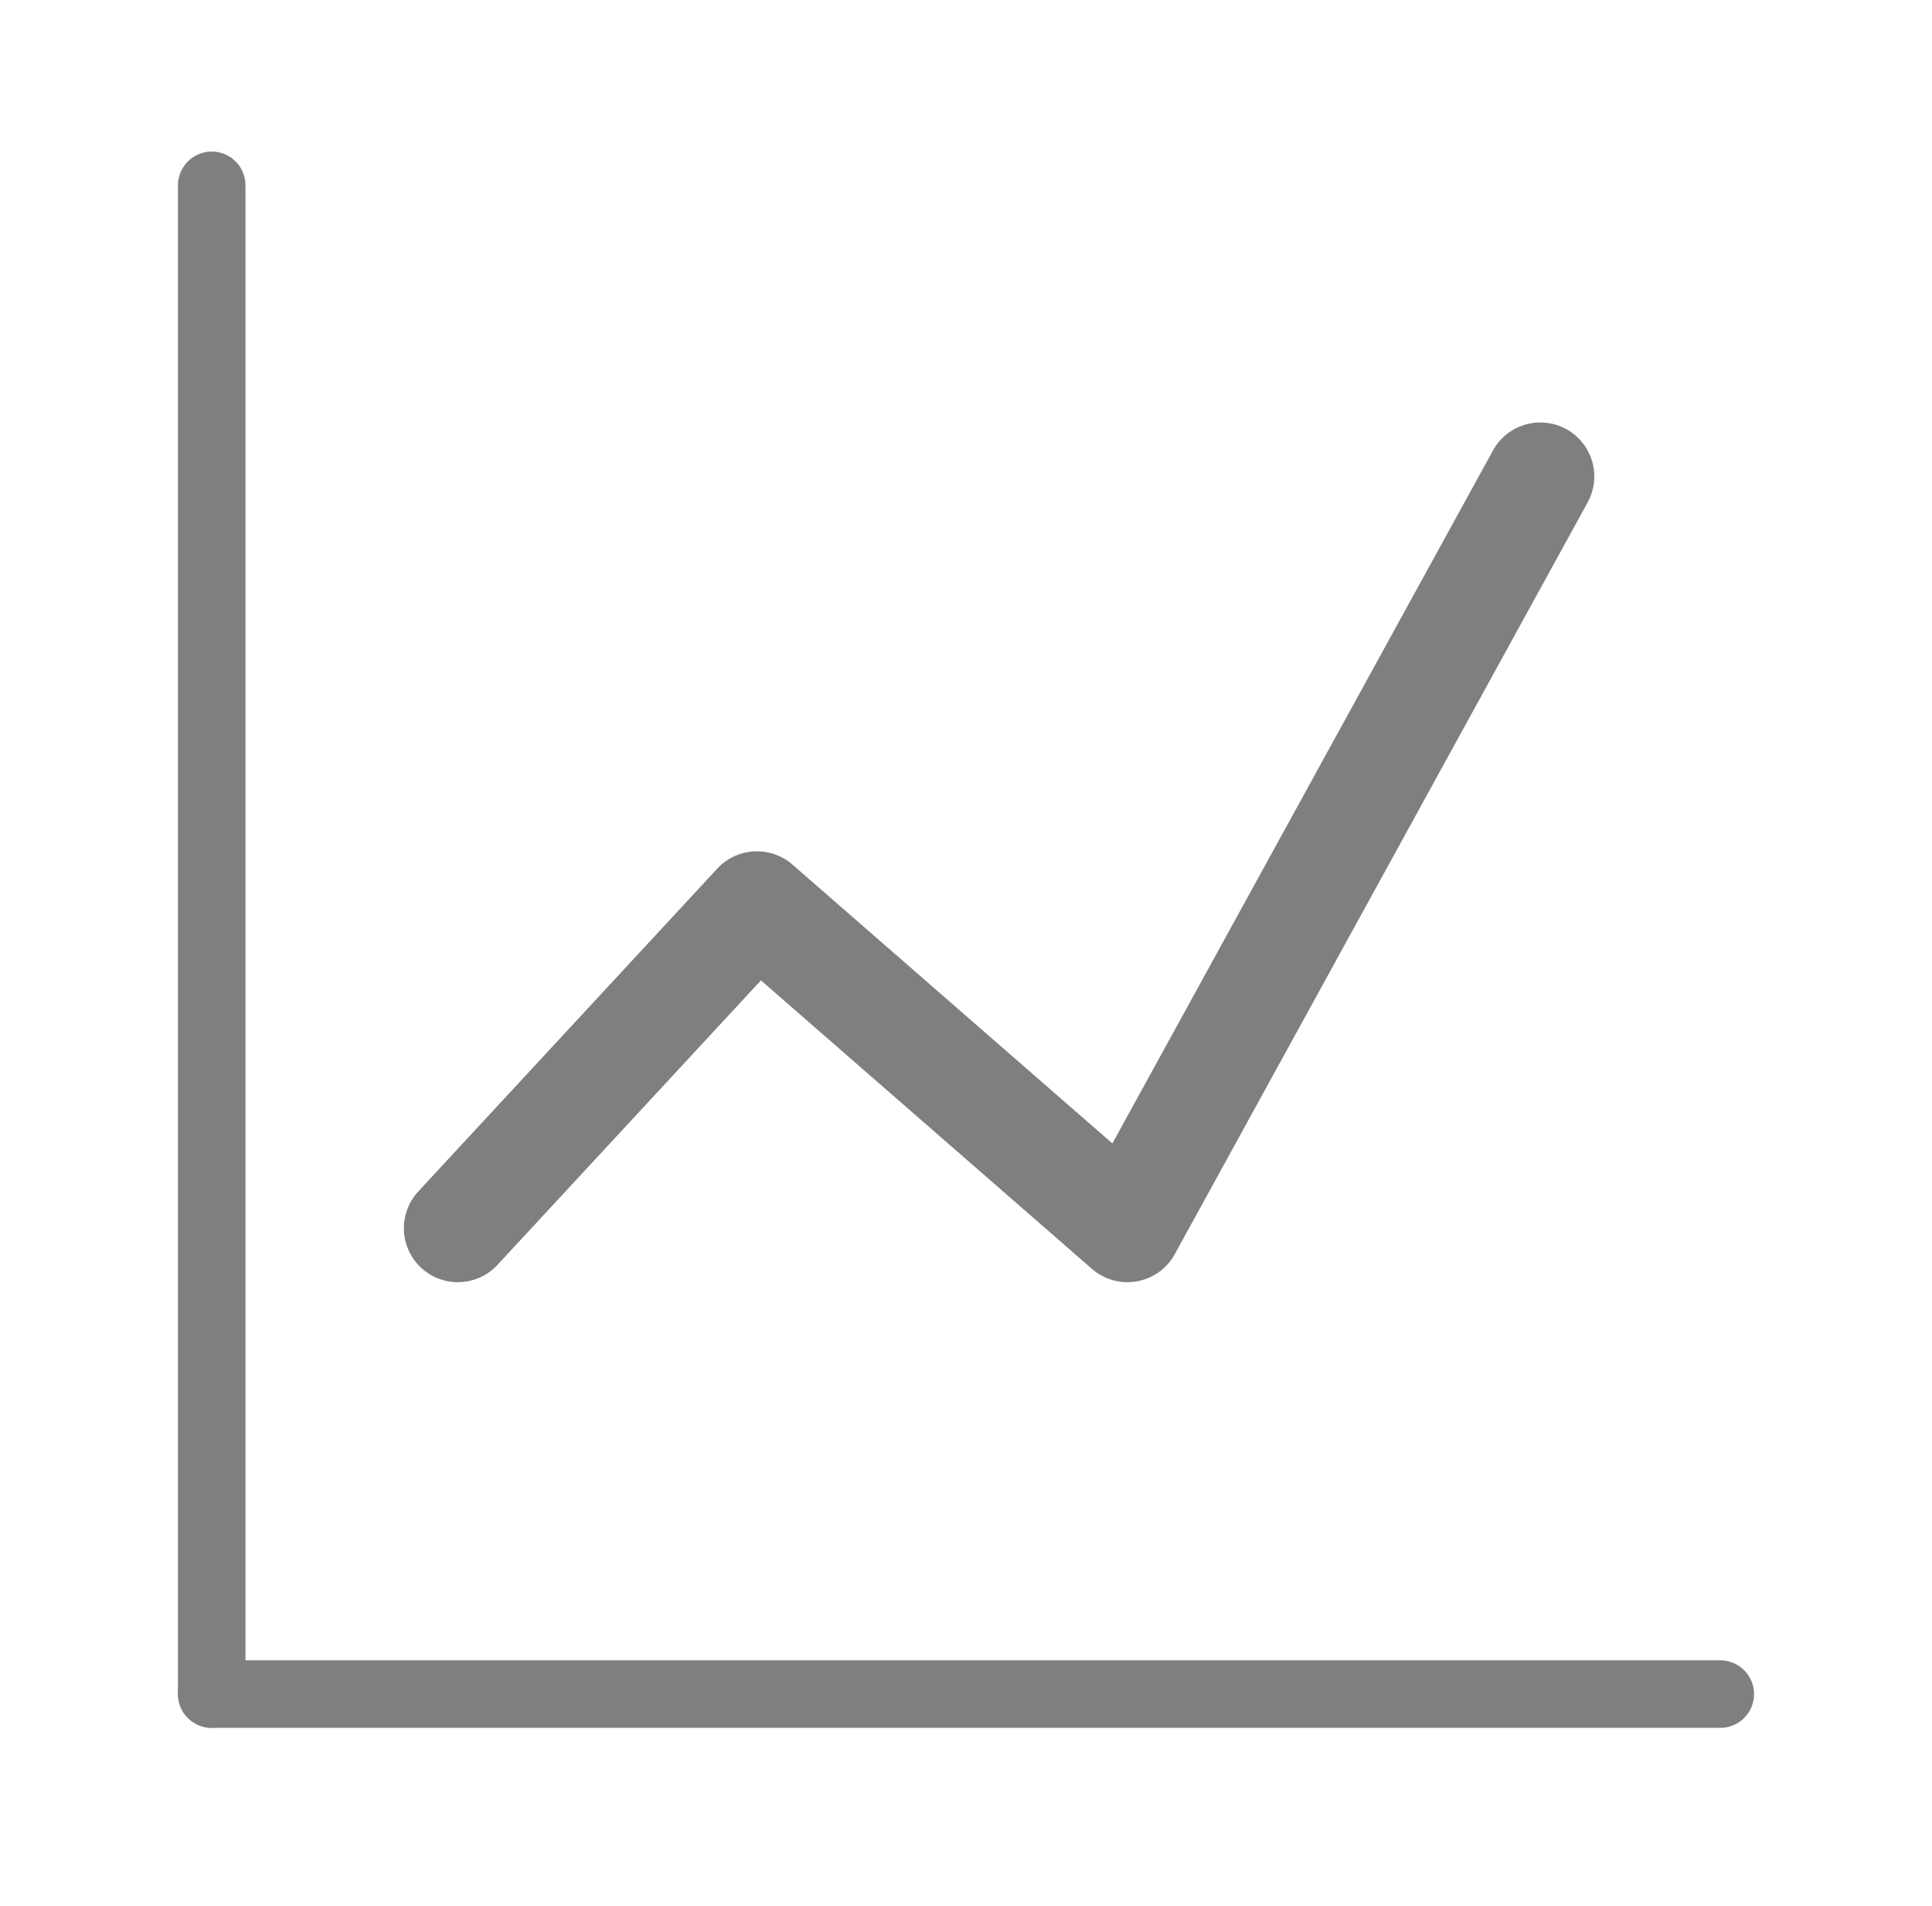 <?xml version="1.0" encoding="utf-8"?>
<!-- Generator: Adobe Illustrator 23.0.2, SVG Export Plug-In . SVG Version: 6.00 Build 0)  -->
<svg version="1.1" id="Layer_1" xmlns="http://www.w3.org/2000/svg" xmlns:xlink="http://www.w3.org/1999/xlink" x="0px" y="0px"
	 viewBox="0 0 73 72" style="enable-background:new 0 0 73 72;" xml:space="preserve">
<style type="text/css">
	.st0{opacity:0.5;}
	.st1{fill:none;stroke:#000000;stroke-width:4.08;stroke-linecap:round;stroke-linejoin:round;}
	.st2{fill:none;stroke:#000000;stroke-width:2.551;stroke-linecap:round;stroke-linejoin:round;}
</style>
<title>Group 9</title>
<desc>Created with Sketch.</desc>
<g id="Page-1" class="st0">
	<g transform="translate(-339, -1539)">
		<g id="Group-9" transform="translate(339, 1539)">
			<polyline id="Stroke-1" class="st1" points="17.3,46.4 28.6,34.2 42.6,46.4 58.2,18 			"/>
			<g id="Group-8" transform="translate(0, 0.501)">
				<path id="Stroke-2" class="st2" d="M8,63.5v-57"/>
				<path id="Stroke-5" class="st2" d="M8,63.5h57"/>
			</g>
		</g>
	</g>
</g>
</svg>
